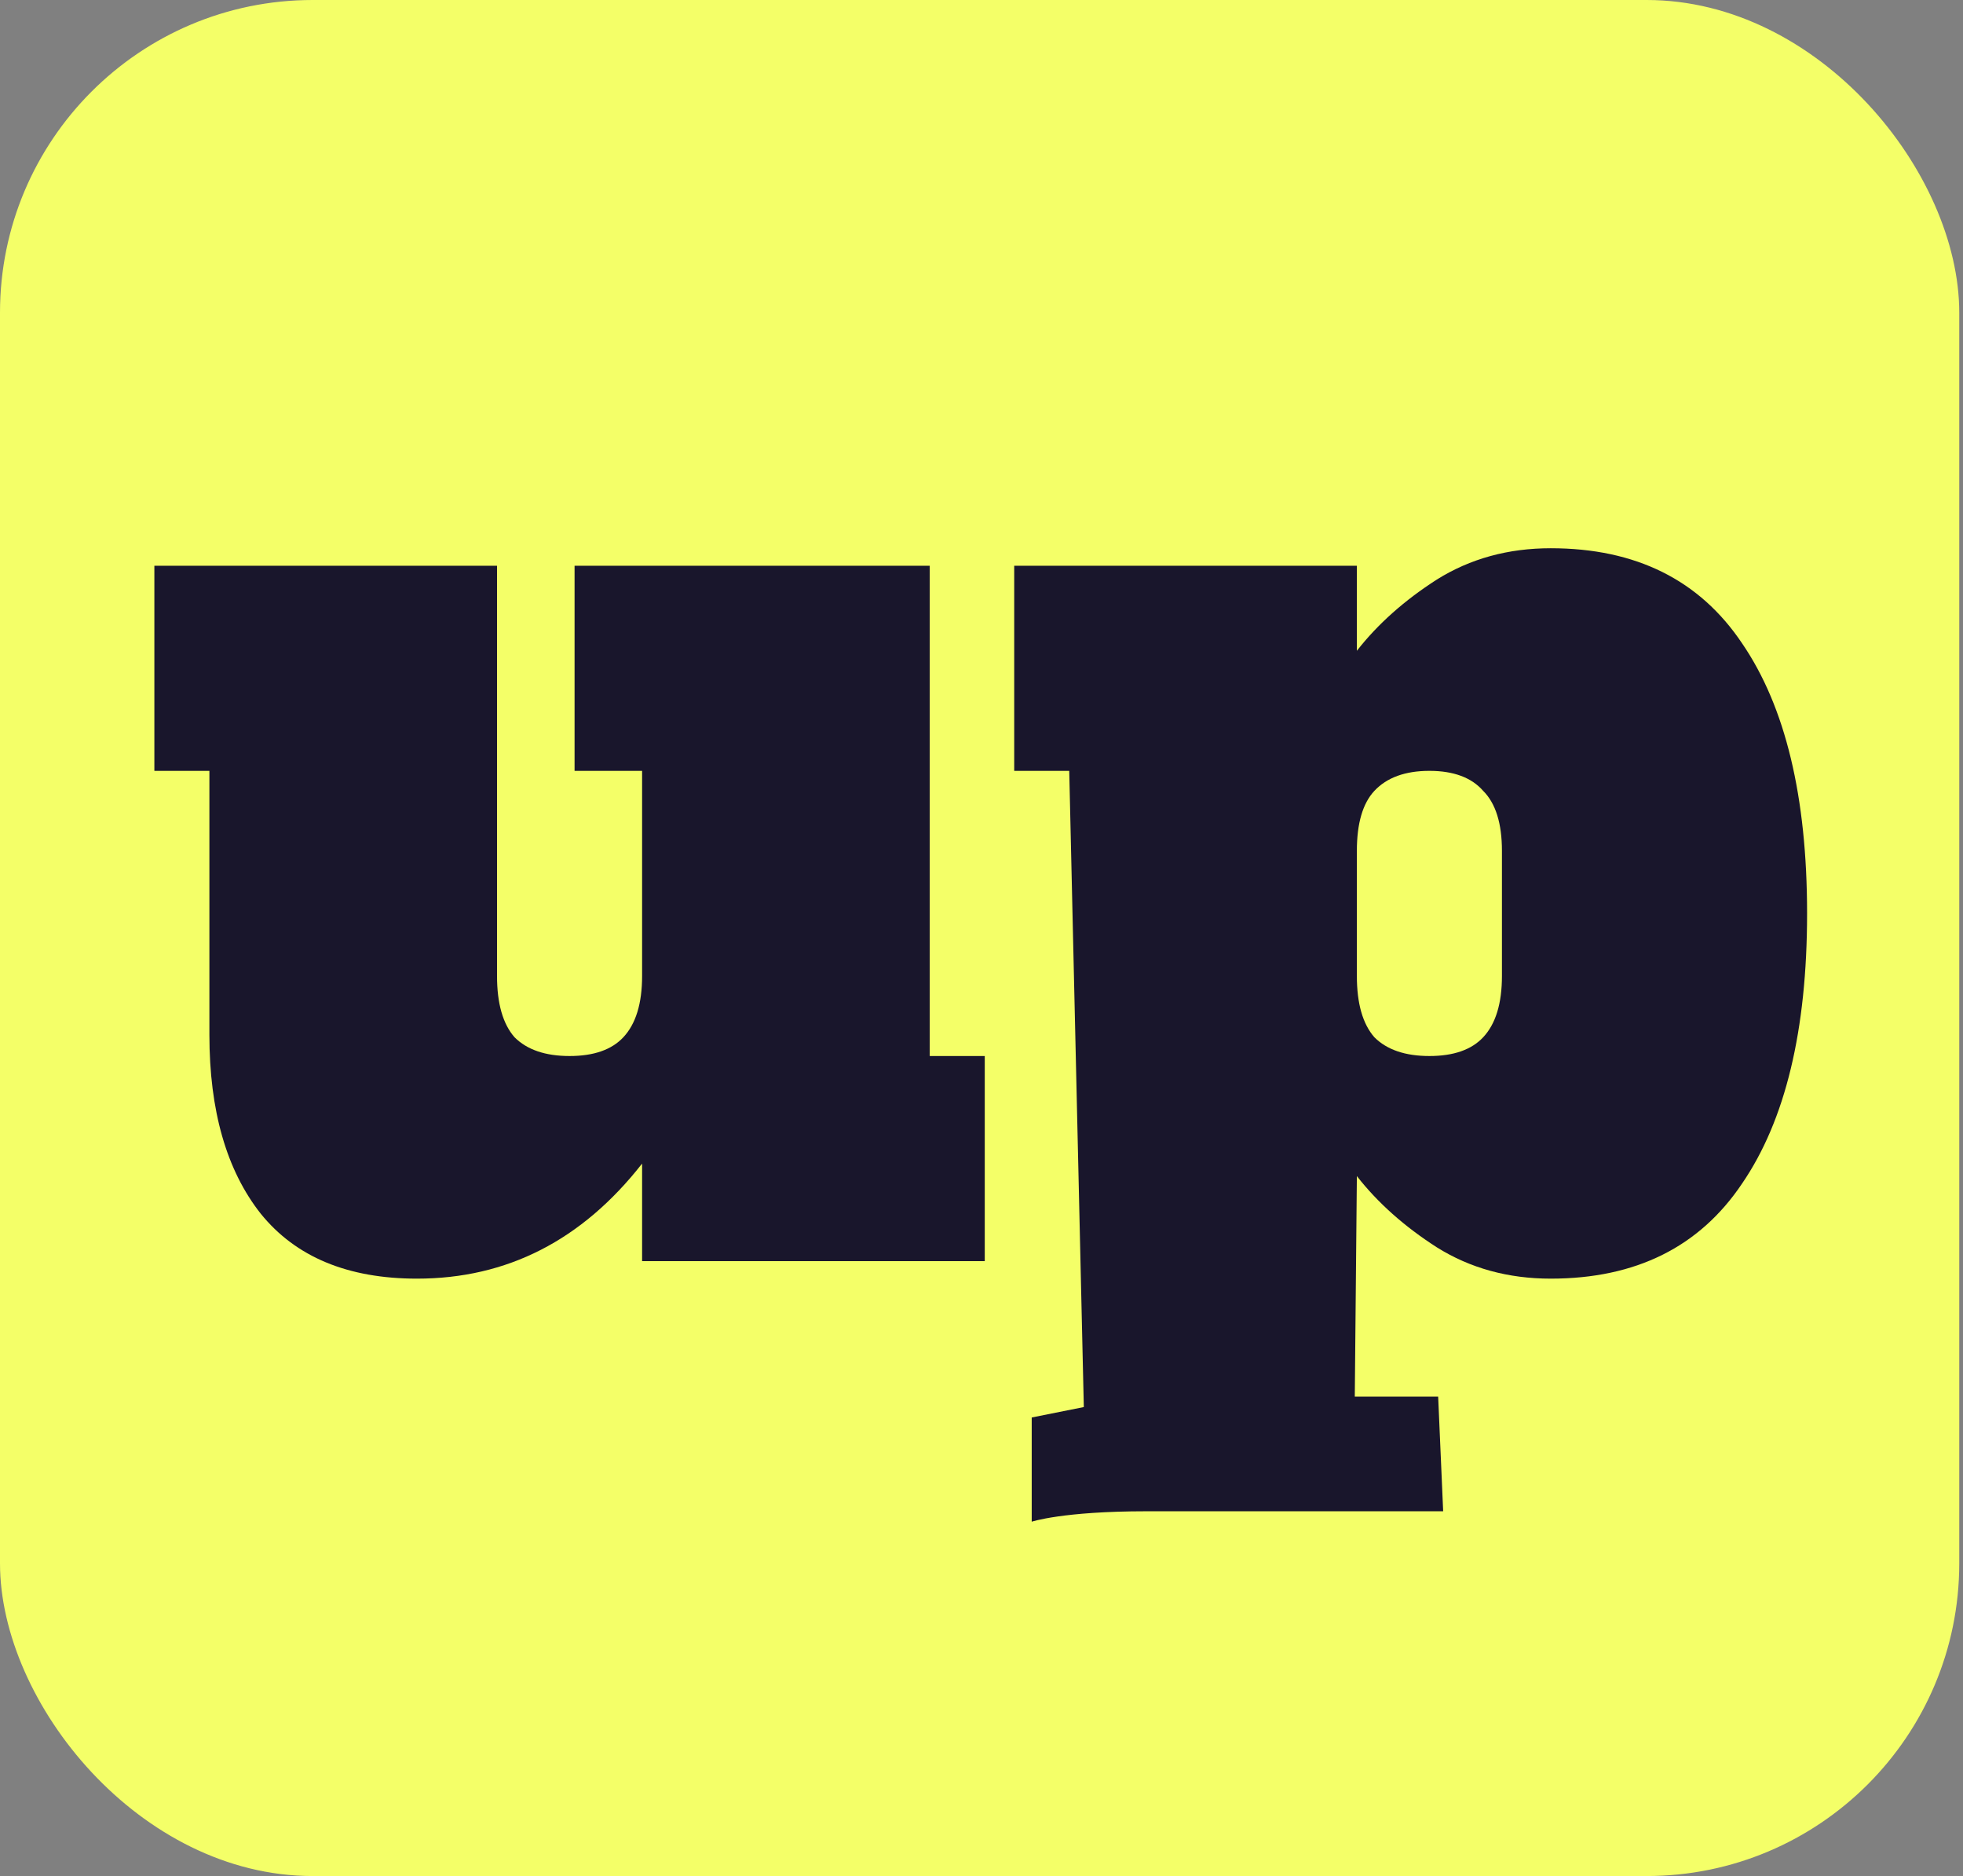 <svg
    width="338"
    height="323"
    viewBox="0 0 338 323"
    fill="none"
    xmlns="http://www.w3.org/2000/svg"
  >
    <rect x="0" y="0" width="338" height="323" fill="#808080" stroke="none"/>
    <rect width="337.356" height="323" rx="53.833" fill="#F4FF68" />
    <path
      d="M169.561 181.816V217.131H110.56V200.335C100.224 213.542 87.304 220.145 71.8 220.145C59.885 220.145 50.913 216.413 44.883 208.948C38.998 201.483 36.055 191.219 36.055 178.155V132.72H26.58V97.405H85.581V168.035C85.581 172.772 86.586 176.289 88.596 178.586C90.749 180.739 93.908 181.816 98.071 181.816C102.234 181.816 105.32 180.739 107.33 178.586C109.483 176.289 110.56 172.772 110.56 168.035V132.72H98.932V97.405H160.087V181.816H169.561Z"
      fill="#19162C"
    />
    <path
      d="M177.646 244.047L186.619 242.253L184.107 132.72H174.632V97.405H204.563H233.633V112.048C237.222 107.454 241.816 103.363 247.415 99.774C253.157 96.185 259.689 94.391 267.01 94.391C281.653 94.391 292.635 99.846 299.956 110.756C307.421 121.666 311.153 137.17 311.153 157.268C311.153 177.366 307.421 192.87 299.956 203.78C292.635 214.69 281.653 220.145 267.01 220.145C259.689 220.145 253.157 218.351 247.415 214.762C241.816 211.173 237.222 207.082 233.633 202.488L233.274 240.458C233.274 240.458 235.685 240.458 238.657 240.458C241.631 240.458 247.63 240.458 247.63 240.458L248.491 260.197C248.491 260.197 211.807 260.197 197.385 260.197C182.963 260.197 177.646 261.992 177.646 261.992V244.047ZM246.123 181.816C250.286 181.816 253.372 180.739 255.382 178.586C257.535 176.289 258.612 172.772 258.612 168.035V146.501C258.612 141.764 257.535 138.319 255.382 136.165C253.372 133.868 250.286 132.72 246.123 132.72C241.959 132.72 238.801 133.868 236.648 136.165C234.638 138.319 233.633 141.764 233.633 146.501V168.035C233.633 172.772 234.638 176.289 236.648 178.586C238.801 180.739 241.959 181.816 246.123 181.816Z"
      fill="#19162C"
    />
  </svg>
